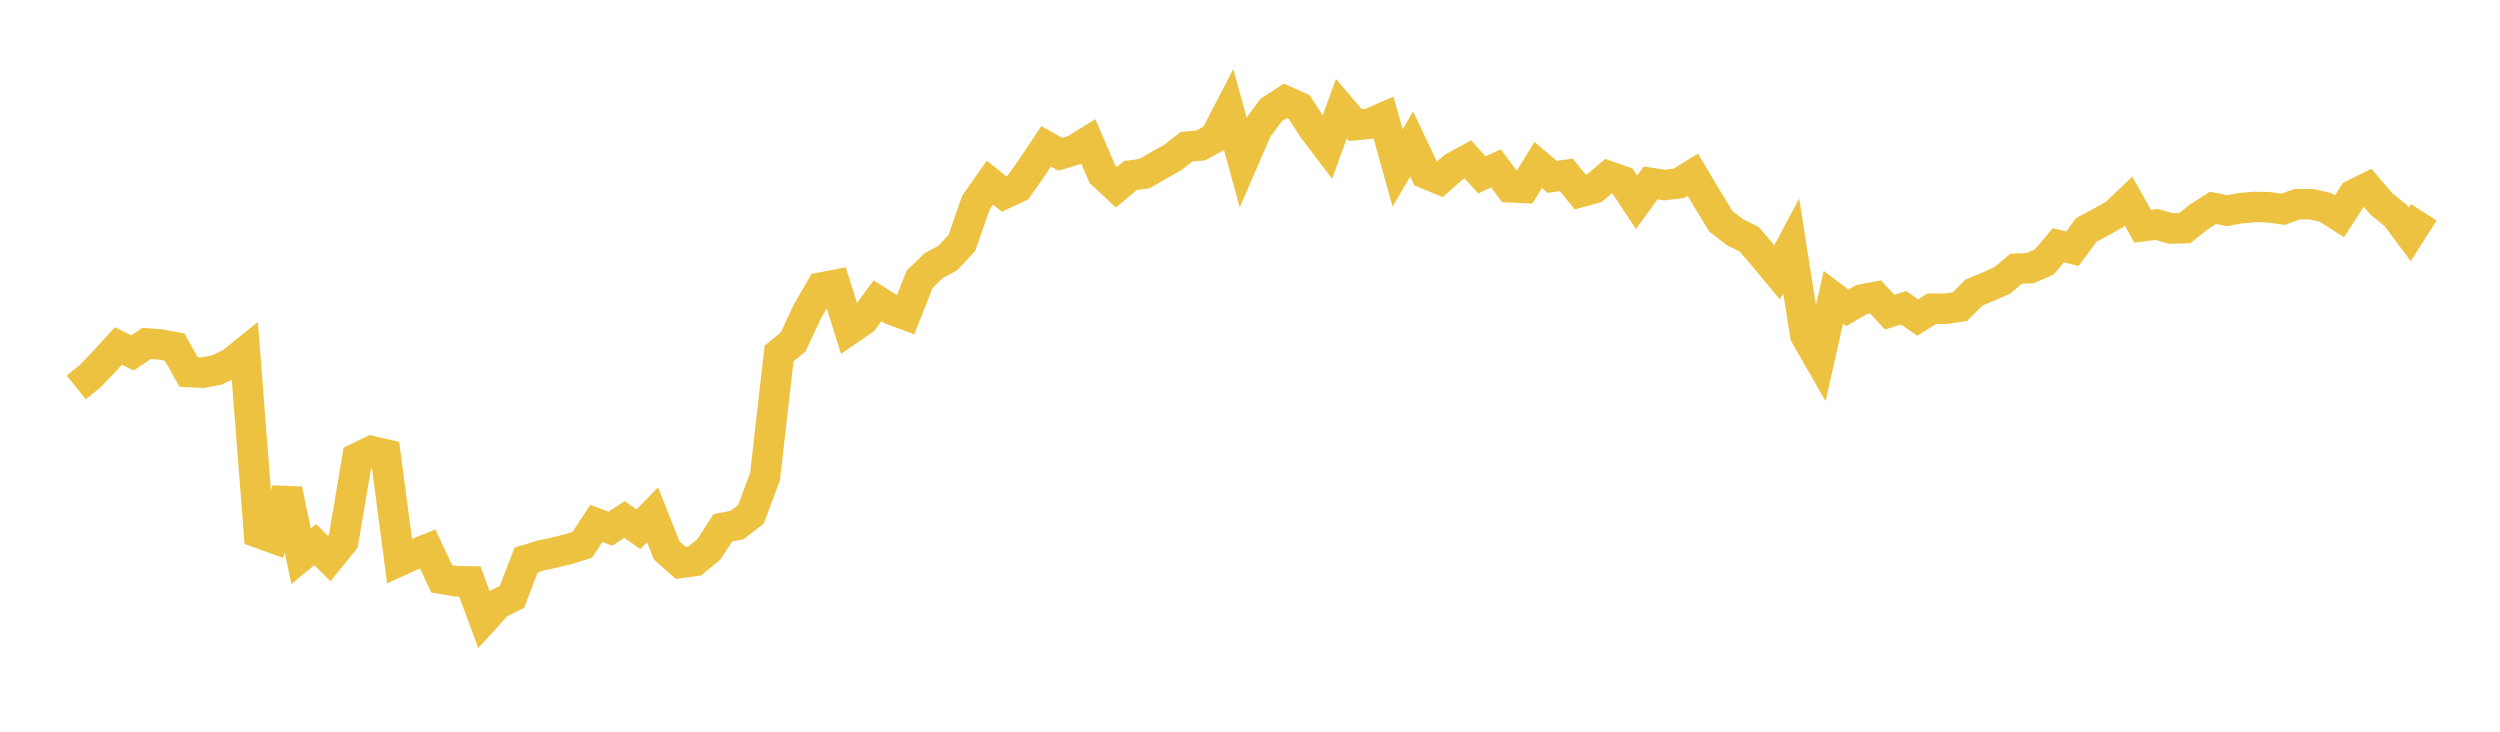 <svg width="164" height="48" xmlns="http://www.w3.org/2000/svg" xmlns:xlink="http://www.w3.org/1999/xlink"><path fill="none" stroke="rgb(237,194,64)" stroke-width="2" d="M5,25.415L5.922,24.669L6.844,23.707L7.766,22.697L8.689,23.152L9.611,22.528L10.533,22.599L11.455,22.773L12.377,24.403L13.299,24.446L14.222,24.273L15.144,23.827L16.066,23.087L16.988,34.964L17.91,35.295L18.832,32.116L19.754,36.491L20.677,35.728L21.599,36.64L22.521,35.497L23.443,30.043L24.365,29.593L25.287,29.809L26.21,36.801L27.132,36.384L28.054,36.012L28.976,37.971L29.898,38.128L30.82,38.141L31.743,40.626L32.665,39.612L33.587,39.15L34.509,36.739L35.431,36.452L36.353,36.252L37.275,36.028L38.198,35.74L39.12,34.335L40.042,34.682L40.964,34.079L41.886,34.717L42.808,33.771L43.731,36.106L44.653,36.922L45.575,36.801L46.497,36.043L47.419,34.626L48.341,34.447L49.263,33.739L50.186,31.263L51.108,23.189L52.03,22.432L52.952,20.453L53.874,18.861L54.796,18.684L55.719,21.621L56.641,20.99L57.563,19.736L58.485,20.311L59.407,20.653L60.329,18.318L61.251,17.425L62.174,16.926L63.096,15.943L64.018,13.296L64.94,11.984L65.862,12.72L66.784,12.29L67.707,10.979L68.629,9.597L69.551,10.119L70.473,9.844L71.395,9.277L72.317,11.423L73.24,12.282L74.162,11.512L75.084,11.387L76.006,10.85L76.928,10.336L77.85,9.618L78.772,9.543L79.695,9.03L80.617,7.255L81.539,10.602L82.461,8.475L83.383,7.222L84.305,6.618L85.228,7.029L86.15,8.447L87.072,9.663L87.994,7.131L88.916,8.205L89.838,8.116L90.76,7.711L91.683,11.016L92.605,9.443L93.527,11.386L94.449,11.767L95.371,10.96L96.293,10.459L97.216,11.473L98.138,11.042L99.06,12.287L99.982,12.328L100.904,10.825L101.826,11.601L102.749,11.473L103.671,12.599L104.593,12.343L105.515,11.557L106.437,11.88L107.359,13.274L108.281,12.002L109.204,12.139L110.126,12.029L111.048,11.461L111.97,13.011L112.892,14.519L113.814,15.233L114.737,15.689L115.659,16.761L116.581,17.866L117.503,16.133L118.425,21.982L119.347,23.588L120.269,19.499L121.192,20.192L122.114,19.651L123.036,19.476L123.958,20.475L124.88,20.19L125.802,20.827L126.725,20.251L127.647,20.255L128.569,20.115L129.491,19.194L130.413,18.812L131.335,18.402L132.257,17.631L133.18,17.59L134.102,17.188L135.024,16.089L135.946,16.32L136.868,15.074L137.79,14.585L138.713,14.072L139.635,13.199L140.557,14.84L141.479,14.723L142.401,14.989L143.323,14.967L144.246,14.225L145.168,13.637L146.09,13.817L147.012,13.652L147.934,13.574L148.856,13.6L149.778,13.73L150.701,13.39L151.623,13.396L152.545,13.601L153.467,14.187L154.389,12.771L155.311,12.314L156.234,13.396L157.156,14.135L158.078,15.373L159,13.927"></path></svg>